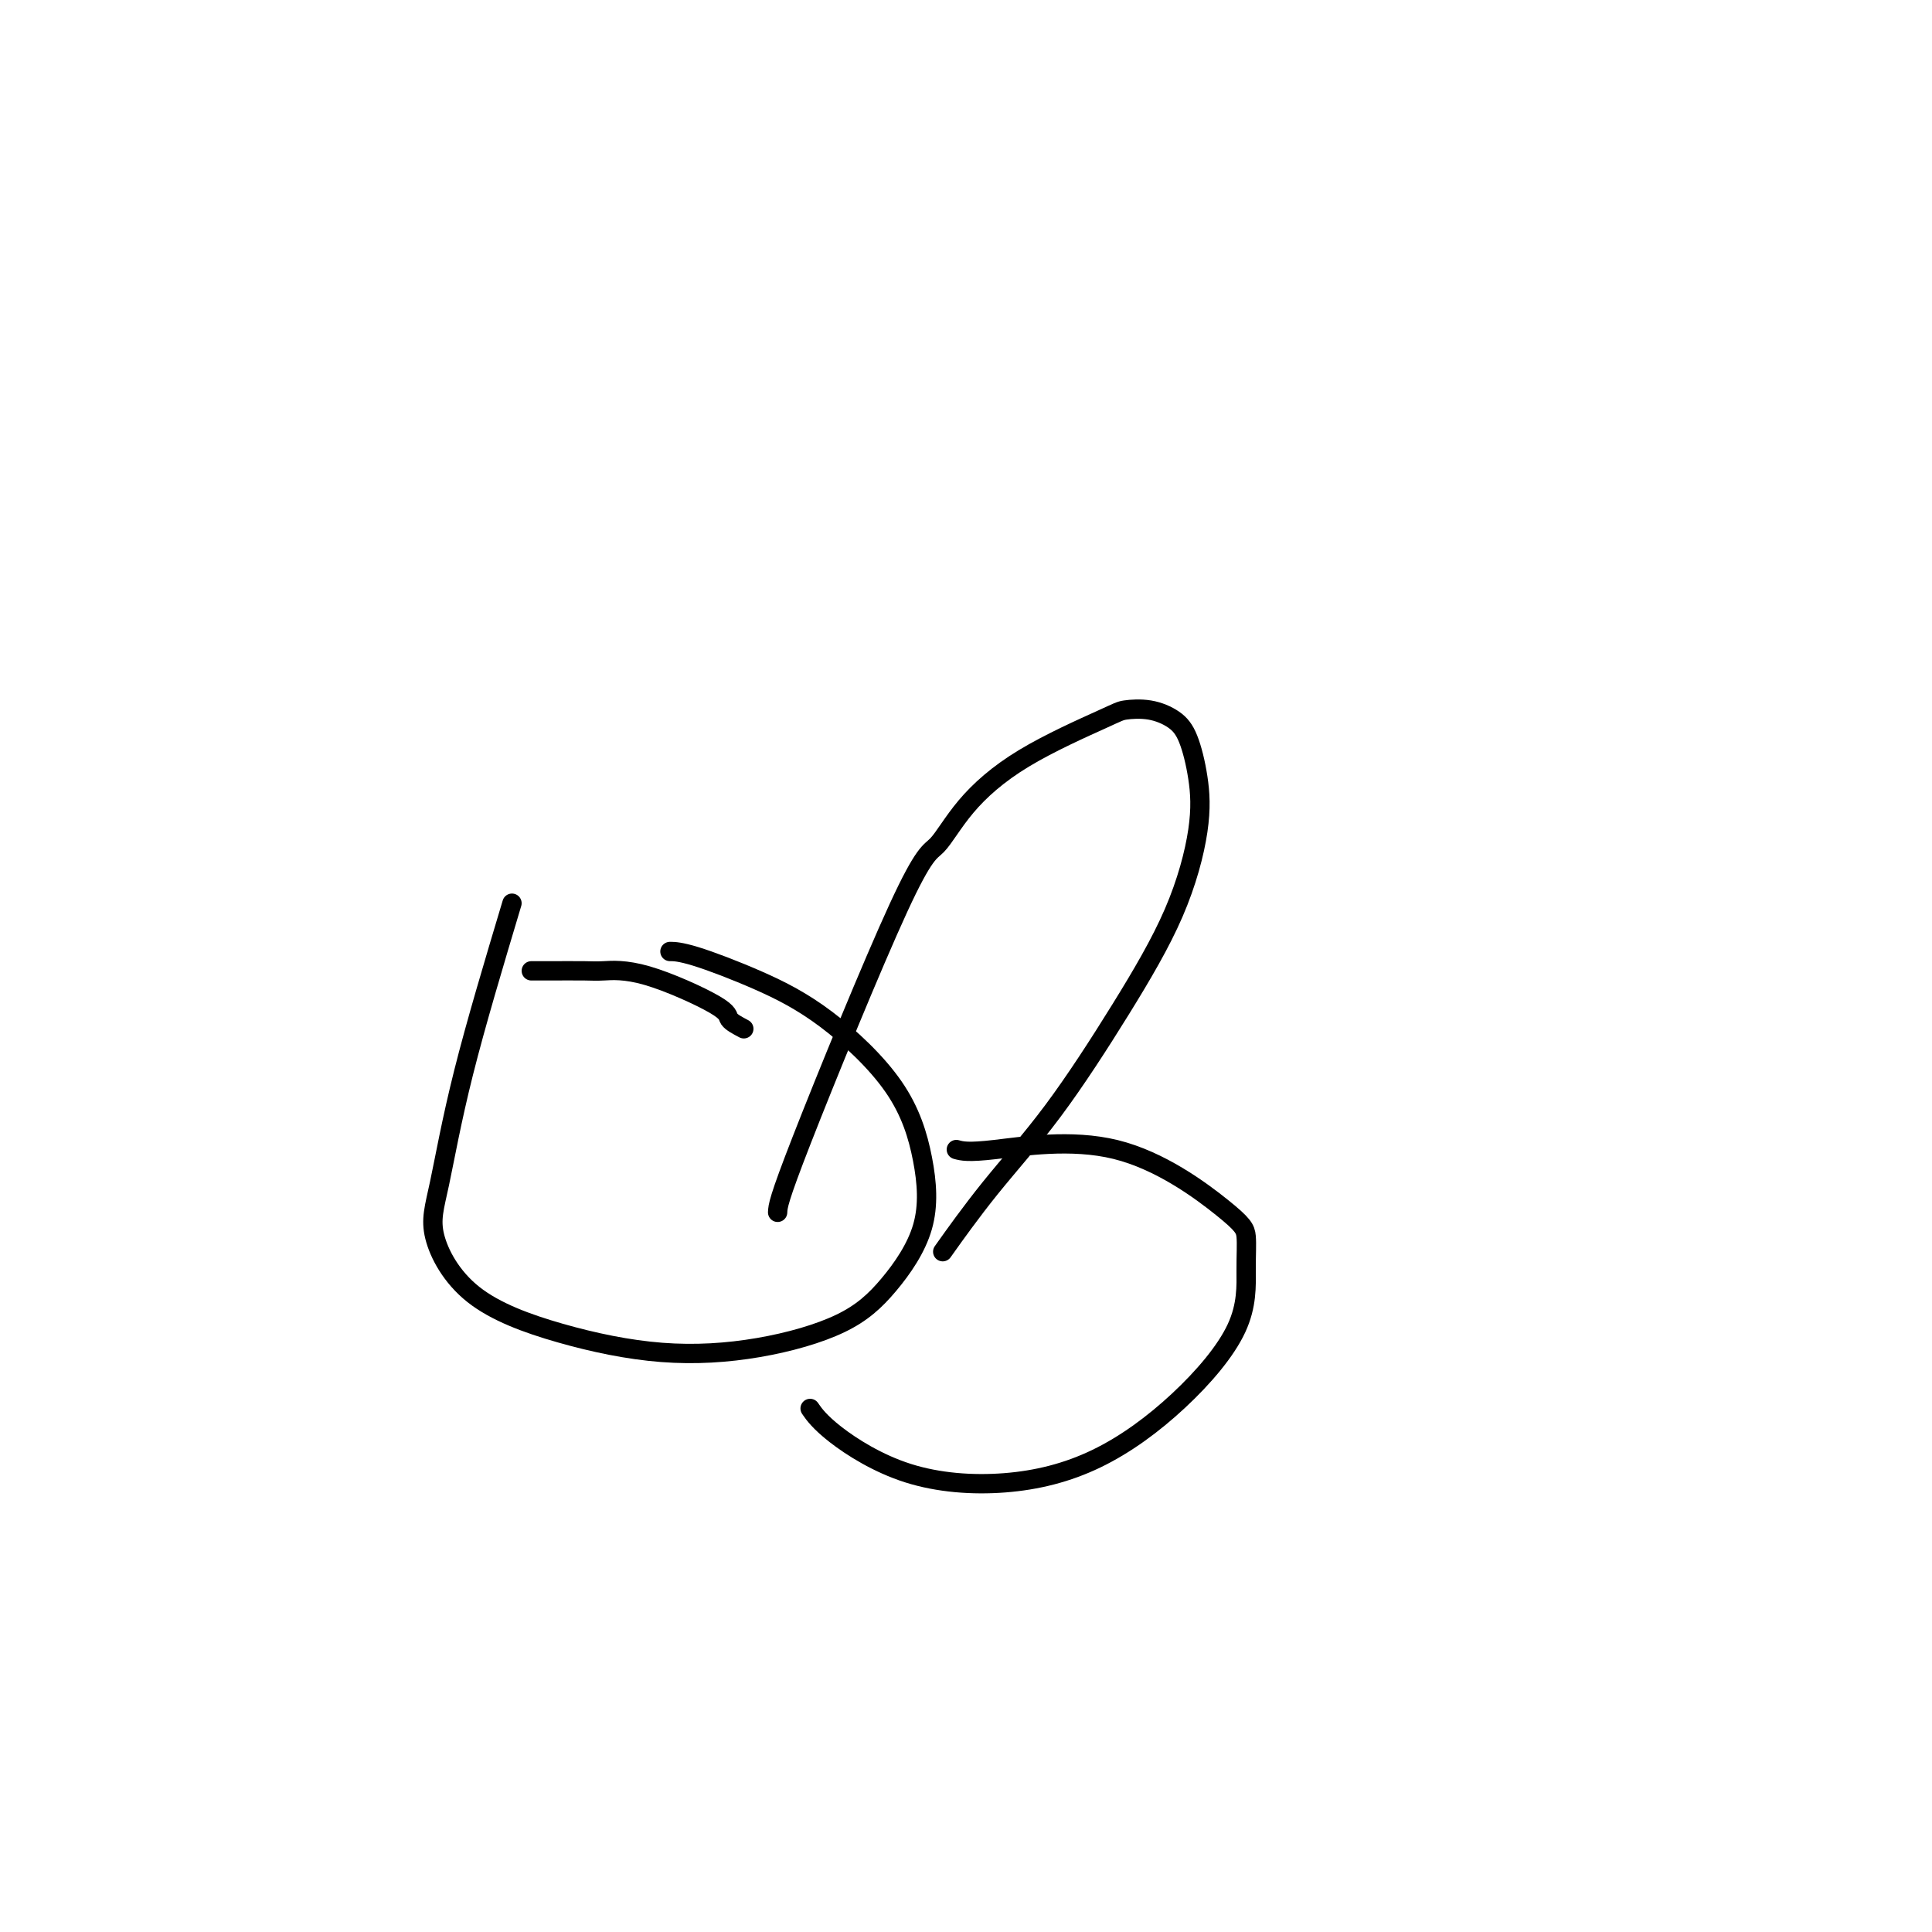 <svg viewBox='0 0 400 400' version='1.1' xmlns='http://www.w3.org/2000/svg' xmlns:xlink='http://www.w3.org/1999/xlink'><g fill='none' stroke='#000000' stroke-width='4' stroke-linecap='round' stroke-linejoin='round'><path d='M106,187c-3.726,12.439 -7.452,24.879 -10,35c-2.548,10.121 -3.917,17.925 -5,23c-1.083,5.075 -1.881,7.423 -1,11c0.881,3.577 3.440,8.385 8,12c4.560,3.615 11.122,6.037 18,8c6.878,1.963 14.071,3.466 21,4c6.929,0.534 13.593,0.099 20,-1c6.407,-1.099 12.557,-2.863 17,-5c4.443,-2.137 7.181,-4.646 10,-8c2.819,-3.354 5.721,-7.554 7,-12c1.279,-4.446 0.937,-9.139 0,-14c-0.937,-4.861 -2.469,-9.891 -6,-15c-3.531,-5.109 -9.062,-10.297 -14,-14c-4.938,-3.703 -9.282,-5.920 -14,-8c-4.718,-2.080 -9.809,-4.021 -13,-5c-3.191,-0.979 -4.483,-0.994 -5,-1c-0.517,-0.006 -0.258,-0.003 0,0'/><path d='M161,251c0.060,-1.251 0.119,-2.501 5,-15c4.881,-12.499 14.582,-36.245 20,-48c5.418,-11.755 6.552,-11.517 8,-13c1.448,-1.483 3.212,-4.686 6,-8c2.788,-3.314 6.602,-6.739 12,-10c5.398,-3.261 12.380,-6.357 16,-8c3.620,-1.643 3.877,-1.833 5,-2c1.123,-0.167 3.113,-0.311 5,0c1.887,0.311 3.672,1.077 5,2c1.328,0.923 2.200,2.003 3,4c0.800,1.997 1.529,4.912 2,8c0.471,3.088 0.686,6.349 0,11c-0.686,4.651 -2.273,10.691 -5,17c-2.727,6.309 -6.595,12.887 -11,20c-4.405,7.113 -9.346,14.762 -14,21c-4.654,6.238 -9.022,11.064 -13,16c-3.978,4.936 -7.565,9.982 -9,12c-1.435,2.018 -0.717,1.009 0,0'/><path d='M198,238c1.177,0.325 2.354,0.651 8,0c5.646,-0.651 15.763,-2.278 25,0c9.237,2.278 17.596,8.463 22,12c4.404,3.537 4.855,4.427 5,6c0.145,1.573 -0.015,3.831 0,7c0.015,3.169 0.206,7.251 -2,12c-2.206,4.749 -6.810,10.165 -12,15c-5.190,4.835 -10.967,9.088 -17,12c-6.033,2.912 -12.321,4.482 -19,5c-6.679,0.518 -13.749,-0.016 -20,-2c-6.251,-1.984 -11.683,-5.419 -15,-8c-3.317,-2.581 -4.519,-4.309 -5,-5c-0.481,-0.691 -0.240,-0.346 0,0'/><path d='M154,213c-1.285,-0.679 -2.570,-1.359 -3,-2c-0.430,-0.641 -0.006,-1.244 -3,-3c-2.994,-1.756 -9.408,-4.667 -14,-6c-4.592,-1.333 -7.364,-1.089 -9,-1c-1.636,0.089 -2.137,0.024 -4,0c-1.863,-0.024 -5.087,-0.006 -7,0c-1.913,0.006 -2.515,0.002 -3,0c-0.485,-0.002 -0.853,-0.000 -1,0c-0.147,0.000 -0.074,0.000 0,0'/></g>
</svg>
